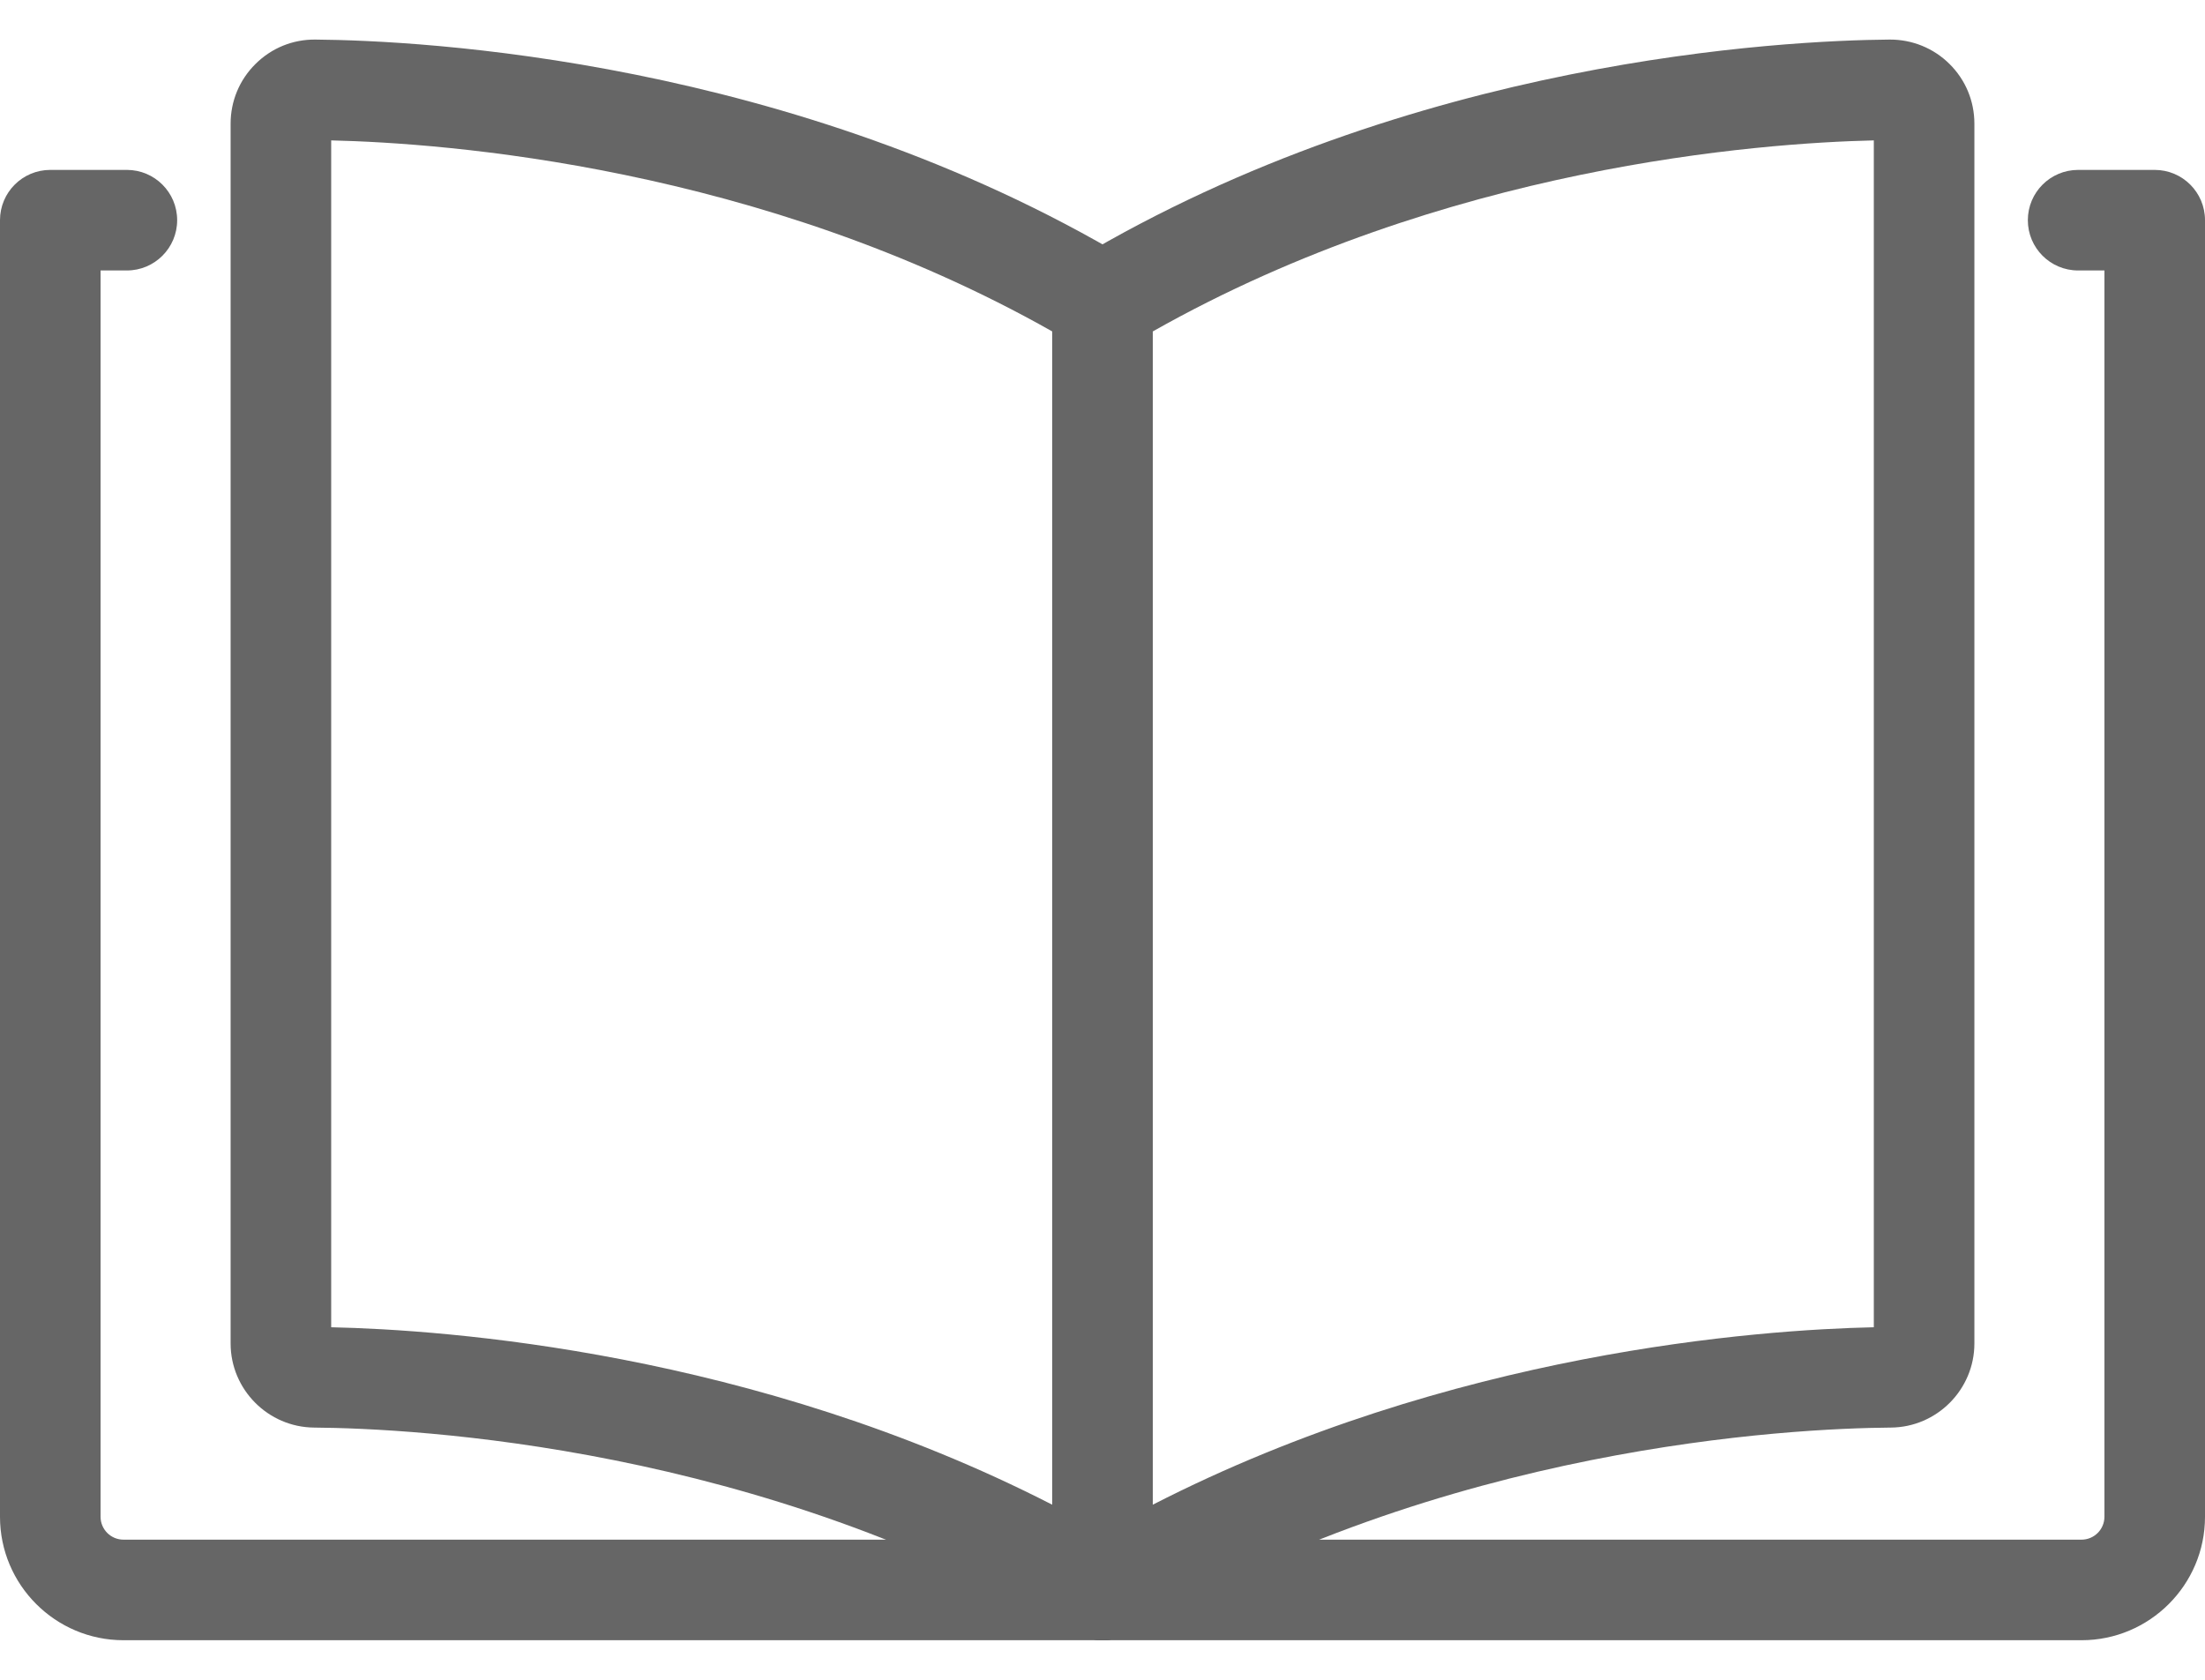 <svg version="1.1" xmlns="http://www.w3.org/2000/svg" width="1344" height="1024" viewBox="0 0 1344 1024">
<path fill="#666" d="M191.927 808.946h0.001zM201.867 809.097c69.43 1.5 257.325 14.821 439.481 108.162v-715.219c-178.069-100.711-370.006-114.852-439.481-116.455zM672.001 999.877c-5.434 0-10.863-1.444-15.695-4.324-191.853-114.375-404.317-124.825-464.862-125.303h-0.001c-28.054-0.224-50.877-23.215-50.877-51.256v-743.613c0-13.771 5.385-26.694 15.162-36.389 9.789-9.705 22.689-15.015 36.557-14.867 64.417 0.541 290.519 11.798 495.413 133.945 9.277 5.529 14.957 15.529 14.957 26.329v784.828c0 11.028-5.923 21.205-15.513 26.652-4.697 2.668-9.922 4.001-15.141 4.001z"></path>
<path fill="#666" d="M1152.075 808.946h0.001zM1152.318 839.598h0.020zM702.654 202.041v715.217c182.159-93.341 370.054-106.662 439.483-108.162v-723.511c-69.476 1.602-261.412 15.744-439.483 116.455zM672.001 999.877c-5.22 0-10.442-1.331-15.141-4.001-9.588-5.447-15.513-15.624-15.513-26.652v-784.828c0-10.798 5.682-20.8 14.956-26.329 204.896-122.147 430.998-133.406 495.417-133.945 13.723-0.085 26.769 5.165 36.555 14.867 9.779 9.696 15.162 22.618 15.162 36.389v743.613c0 28.040-22.825 51.034-50.878 51.256h-0.001c-60.546 0.479-273.006 10.93-464.863 125.303-4.831 2.881-10.262 4.324-15.695 4.324z"></path>
<path fill="#666" d="M672.001 999.877h-596.748c-41.496 0-75.255-33.759-75.255-75.255v-790.398c0-16.929 13.723-30.651 30.651-30.651h46.686c16.929 0 30.651 13.723 30.651 30.651s-13.723 30.651-30.651 30.651h-16.034v759.746c0 7.692 6.258 13.951 13.951 13.951h596.748c16.929 0 30.651 13.723 30.651 30.651s-13.723 30.651-30.651 30.651z"></path>
<path fill="#666" d="M1268.749 999.877h-596.748c-16.929 0-30.653-13.723-30.653-30.651s13.723-30.651 30.653-30.651h596.748c7.692 0 13.951-6.258 13.951-13.951v-759.746h-16.032c-16.929 0-30.651-13.723-30.651-30.651s13.723-30.651 30.651-30.651h46.684c16.929 0 30.651 13.723 30.651 30.651v790.398c0 41.496-33.759 75.255-75.255 75.255z"></path>
</svg>